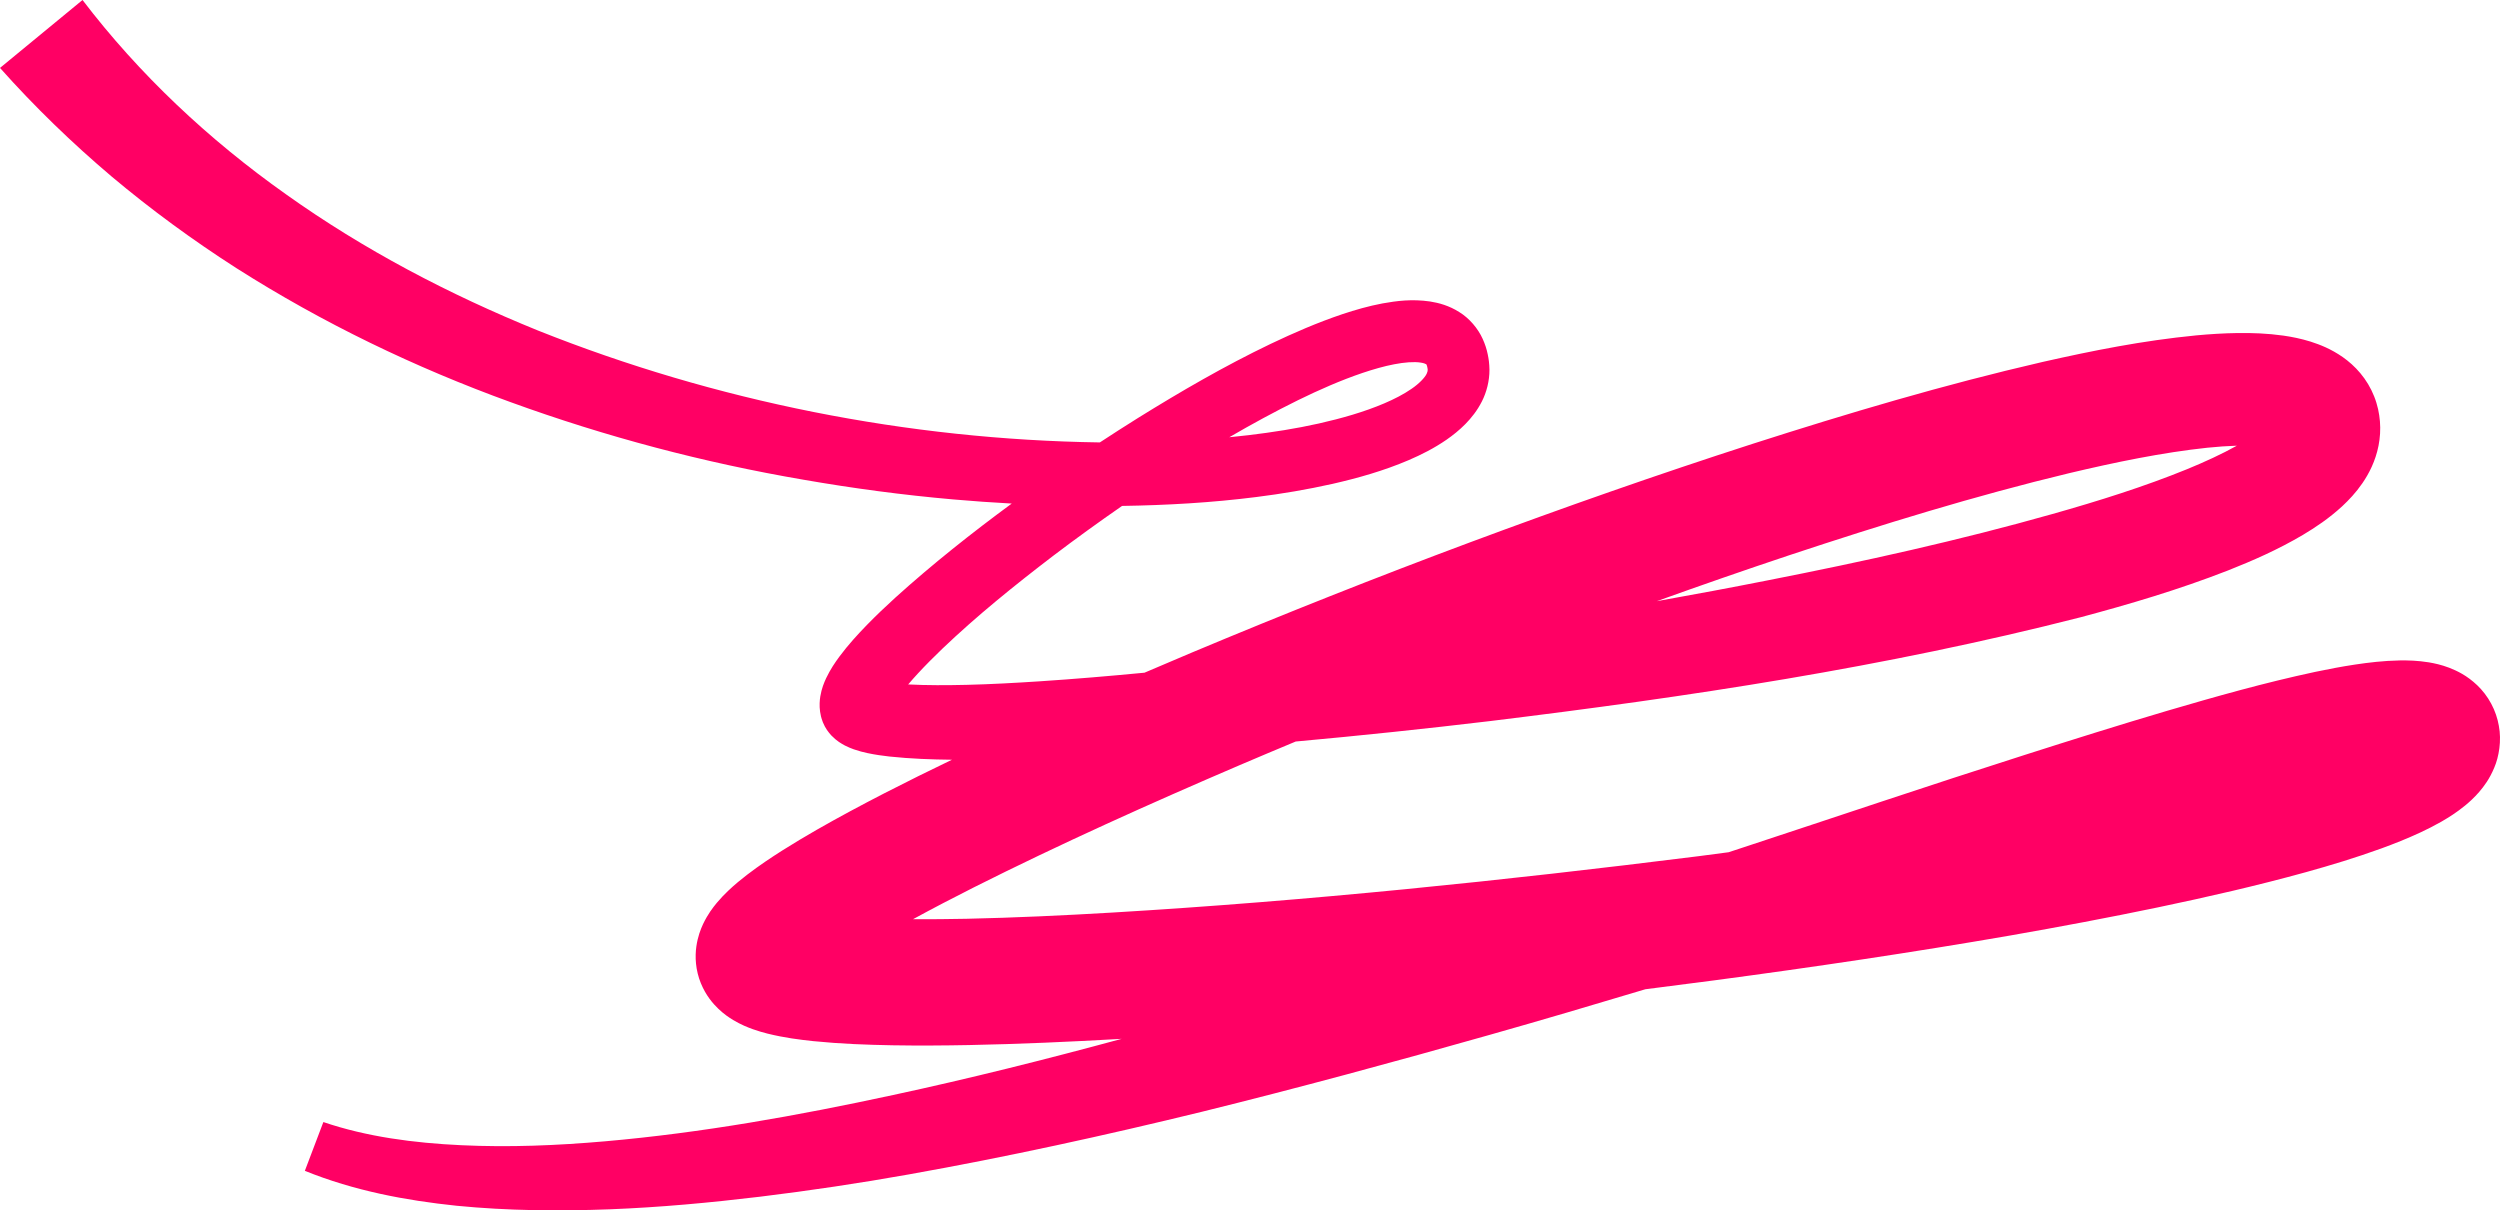 <?xml version="1.0" encoding="UTF-8"?> <svg xmlns="http://www.w3.org/2000/svg" width="1545" height="748" viewBox="0 0 1545 748" fill="none"><path d="M1539.57 434.886C1537.22 430.464 1534.11 426.532 1530.97 423.53C1524.47 417.341 1518.47 414.593 1513.58 412.66C1508.65 410.803 1504.63 409.946 1501.04 409.334C1493.94 408.201 1488.3 408.088 1483.08 408.146C1472.72 408.344 1463.93 409.44 1455.38 410.706C1446.87 411.998 1438.75 413.55 1430.77 415.229C1399.03 422.031 1369.16 430.519 1339.37 439.258C1309.66 448.048 1280.31 457.269 1251.06 466.616C1192.57 485.236 1134.69 504.837 1076.72 523.909C1073.91 524.838 1071.11 525.752 1068.3 526.679C1062.06 527.495 1055.82 528.347 1049.57 529.143C929.156 544.238 808.059 556.779 687.389 563.963C657.25 565.749 627.14 567.152 597.287 567.806C586.196 568.041 575.172 568.114 564.214 568.078C576.566 561.349 589.17 554.783 601.914 548.355C655.357 521.5 710.615 496.651 766.235 472.809C777.708 467.9 789.222 463.072 800.743 458.261C840.86 454.609 880.9 450.401 920.887 445.623C1043.08 430.693 1164.71 412.463 1285.88 381.451C1316.17 373.352 1346.4 364.442 1376.87 352.555C1392.12 346.504 1407.41 339.869 1423.16 330.589C1431.04 325.868 1439.09 320.553 1447.42 312.928C1451.58 309.037 1455.84 304.598 1459.95 298.64C1463.99 292.74 1468.02 285.098 1469.93 275.441C1470.88 270.661 1471.22 265.469 1470.8 260.381C1470.57 257.814 1470.22 255.398 1469.66 252.853C1469.06 250.239 1468.28 247.587 1467.23 244.974C1465.18 239.743 1462.16 234.77 1458.72 230.672C1455.28 226.549 1451.51 223.279 1447.87 220.719C1440.54 215.615 1433.88 213.027 1427.87 211.096C1421.87 209.241 1416.44 208.183 1411.28 207.425C1401.03 205.98 1391.82 205.716 1382.95 205.818C1374.09 205.942 1365.6 206.491 1357.27 207.265C1324.12 210.5 1293.14 216.726 1262.43 223.659C1201.22 237.769 1141.9 255.434 1083.05 274.311C1024.26 293.274 966.129 313.71 908.412 335.195C850.705 356.711 793.482 379.418 736.632 403.25C726.841 407.372 717.067 411.536 707.301 415.724C685.608 417.806 663.922 419.642 642.293 421.071C627.267 422.041 612.264 422.879 597.4 423.236C585.155 423.519 572.816 423.58 561.259 422.98C563.188 420.709 565.214 418.423 567.304 416.164C572.092 410.986 577.223 405.858 582.49 400.803C603.685 380.567 627.088 361.661 650.893 343.477C664.83 332.896 679.041 322.639 693.441 312.663C721.086 312.233 748.786 310.671 776.501 307.151C792.17 305.177 807.833 302.542 823.513 299.028C839.193 295.435 854.874 291.058 870.567 284.365C878.409 280.988 886.27 277.054 894.07 271.663C897.964 268.948 901.847 265.865 905.591 262.071C909.316 258.28 912.953 253.731 915.825 248.05C918.698 242.4 920.529 235.392 920.485 228.424C920.458 226.73 920.331 224.898 920.151 223.347C919.937 221.865 919.764 220.434 919.399 218.88C918.796 215.869 917.751 212.634 916.296 209.438C913.422 203.004 908.007 196.627 901.796 192.844C895.607 188.915 889.282 187.173 883.718 186.308C872.472 184.695 863.199 185.946 854.443 187.5C845.716 189.144 837.639 191.488 829.787 194.086C814.144 199.349 799.509 205.736 785.213 212.542C756.683 226.226 729.731 241.9 703.308 258.293C695.371 263.236 687.52 268.297 679.71 273.416C561.121 271.711 442.211 248.021 332.586 204.307C277.445 181.947 224.636 154.22 176.779 120.102C128.838 86.195 85.941 45.839 50.996 0L0 41.979C21.47 66.079 44.625 88.458 69.034 109.125C93.529 129.696 119.302 148.516 145.998 165.646C199.541 199.714 256.625 227.169 315.555 248.528C374.468 269.962 435.072 285.938 496.518 296.462C527.225 301.807 558.126 305.938 589.168 308.652C601.174 309.723 613.204 310.536 625.246 311.202C600.511 329.408 576.439 348.455 553.156 369.487C547.272 374.854 541.452 380.368 535.722 386.251C529.99 392.168 524.352 398.289 518.801 405.715C516.031 409.493 513.252 413.489 510.545 419.142C509.228 422.038 507.819 425.285 506.949 430.366C506.752 431.699 506.574 432.94 506.54 434.619C506.468 436.094 506.554 437.92 506.809 439.801C507.143 441.867 507.382 443.32 508.547 446.394C510.105 450.2 511.978 452.541 513.814 454.559C517.306 458.128 519.964 459.53 522.143 460.723C524.326 461.849 526.037 462.499 527.682 463.095C530.867 464.202 533.508 464.85 536.001 465.395C540.945 466.449 545.303 467.03 549.602 467.526C563.098 468.958 575.75 469.372 588.305 469.519C581.342 472.87 574.387 476.259 567.439 479.691C553.455 486.628 539.501 493.763 525.552 501.273C511.592 508.812 497.681 516.63 483.545 525.548C476.455 530.056 469.344 534.771 461.825 540.517C458.051 543.422 454.187 546.546 449.907 550.612C447.758 552.675 445.5 554.966 442.99 557.958C440.522 560.982 437.613 564.621 434.487 571.085C432.931 574.499 431.238 578.753 430.342 584.944C429.915 587.998 429.735 591.629 430.138 595.568C430.499 599.429 431.578 603.891 433.116 607.603C436.272 615.284 440.568 620.186 444.015 623.505C447.604 626.892 450.431 628.731 453.044 630.347C458.13 633.367 461.955 634.843 465.305 636.062C468.653 637.248 471.586 638.082 474.317 638.771C485.131 641.432 493.802 642.455 502.5 643.412C519.64 645.136 535.658 645.692 551.625 645.992C567.548 646.256 583.254 646.148 598.89 645.849C630.143 645.227 661.098 643.841 691.972 642.076C692.393 642.051 692.812 642.019 693.232 641.993C646.344 654.712 599.278 666.527 551.963 676.713C492.947 689.458 433.509 700.118 373.98 705.323C344.246 707.935 314.473 709.141 285.097 707.742C255.786 706.381 226.638 702.544 199.838 693.433L188.398 723.575C218.924 735.936 250.775 741.889 282.298 745.167C313.893 748.26 345.379 748.529 376.627 747.361C407.881 746.149 438.9 743.267 469.724 739.563C500.543 735.799 531.187 731.217 561.627 725.793C622.51 714.952 682.759 701.729 742.555 687.13C802.31 672.366 861.63 656.293 920.67 639.528C952.837 630.428 984.871 620.963 1016.84 611.36C1031.1 609.571 1045.35 607.737 1059.6 605.836C1120.6 597.705 1181.5 588.681 1242.36 578.133C1272.79 572.806 1303.2 567.099 1333.63 560.75C1364.08 554.369 1394.5 547.449 1425.18 538.968C1440.54 534.691 1455.93 530.051 1471.7 524.328C1479.6 521.442 1487.59 518.288 1495.93 514.401C1500.1 512.456 1504.39 510.284 1508.88 507.725C1513.4 505.098 1518.11 502.179 1523.47 497.8C1526.15 495.587 1529.01 493.006 1532.1 489.458C1535.14 485.885 1538.57 481.389 1541.45 474.422C1544.33 467.75 1546.06 457.711 1544.28 448.514C1543.51 444.019 1541.94 439.3 1539.57 434.886ZM802.126 247.338C815.326 240.859 828.738 234.979 842.051 230.466C848.687 228.235 855.319 226.322 861.611 225.121C867.828 223.897 873.983 223.443 877.902 224.071C879.864 224.339 881.029 224.864 881.288 225.054C881.597 225.268 881.319 224.967 881.628 225.448C881.732 225.725 881.94 226.119 882.065 226.851C882.167 227.149 882.191 227.617 882.272 228.018C882.3 228.358 882.29 228.434 882.316 228.642C882.26 229.298 882.22 229.886 881.653 231.041C880.561 233.341 877.035 237.112 872.258 240.341C867.495 243.641 861.658 246.655 855.471 249.285C843.045 254.586 829.183 258.528 815.093 261.713C800.955 264.886 786.418 267.157 771.762 268.917C767.75 269.391 763.725 269.819 759.694 270.216C773.666 262.082 787.816 254.389 802.126 247.338ZM550.843 437.819C550.731 438.118 550.733 438.235 550.843 437.819V437.819ZM1403.05 260.033C1403.03 260.072 1402.96 260.157 1402.93 260.215C1403.08 259.927 1403.16 259.857 1403.05 260.033ZM1105.7 343.157C1163.02 324.135 1220.79 306.367 1278.57 292.465C1307.36 285.629 1336.41 279.643 1364.1 276.699C1370.36 276.052 1376.49 275.627 1382.38 275.435C1373.1 280.633 1362.51 285.478 1351.65 289.938C1325.34 300.676 1297 309.578 1268.39 317.659C1211.02 333.893 1151.93 346.991 1092.56 358.638C1069.74 363.17 1046.84 367.42 1023.9 371.531C1051.09 361.765 1078.35 352.275 1105.7 343.157ZM1488.42 481.73C1488.49 481.743 1488.62 481.758 1488.66 481.769C1488.75 481.785 1488.69 481.795 1488.42 481.73Z" fill="#FF0064"></path></svg> 